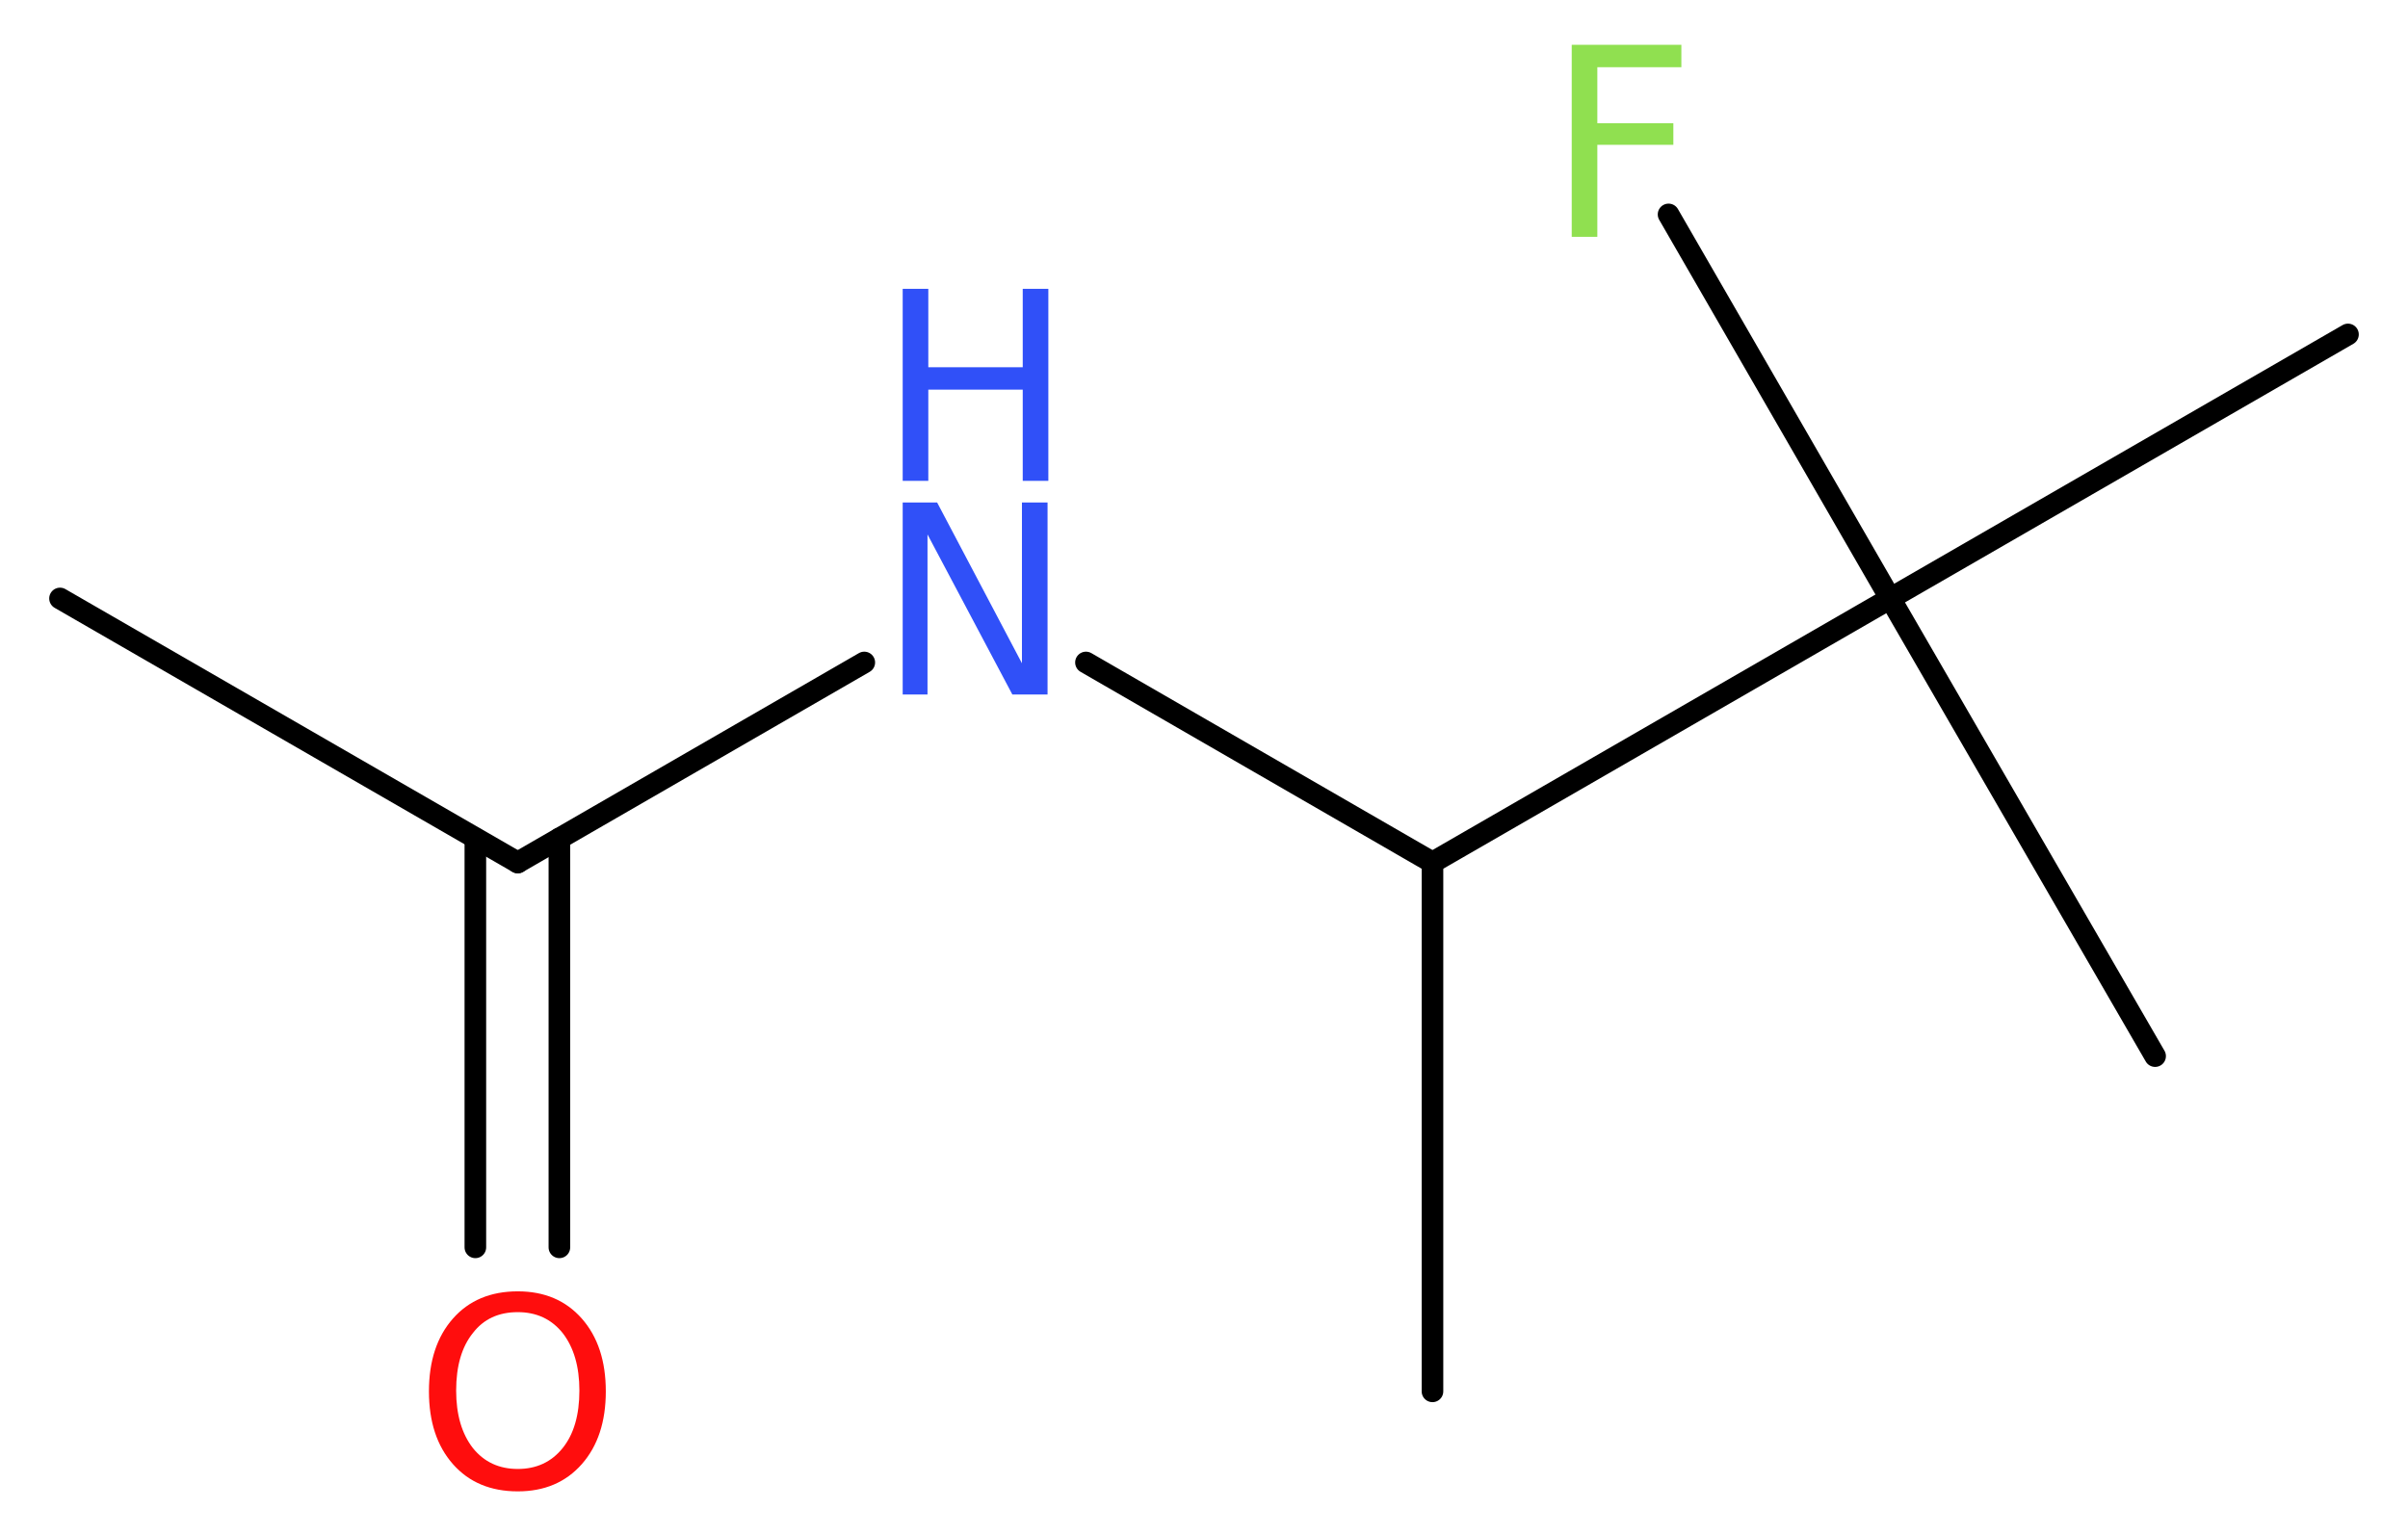 <?xml version='1.0' encoding='UTF-8'?>
<!DOCTYPE svg PUBLIC "-//W3C//DTD SVG 1.1//EN" "http://www.w3.org/Graphics/SVG/1.1/DTD/svg11.dtd">
<svg version='1.2' xmlns='http://www.w3.org/2000/svg' xmlns:xlink='http://www.w3.org/1999/xlink' width='30.09mm' height='19.19mm' viewBox='0 0 30.09 19.19'>
  <desc>Generated by the Chemistry Development Kit (http://github.com/cdk)</desc>
  <g stroke-linecap='round' stroke-linejoin='round' stroke='#000000' stroke-width='.27' fill='#3050F8'>
    <rect x='.0' y='.0' width='31.0' height='20.0' fill='#FFFFFF' stroke='none'/>
    <g id='mol1' class='mol'>
      <line id='mol1bnd1' class='bond' x1='.75' y1='7.48' x2='6.47' y2='10.78'/>
      <g id='mol1bnd2' class='bond'>
        <line x1='6.99' y1='10.48' x2='6.99' y2='15.59'/>
        <line x1='5.94' y1='10.48' x2='5.94' y2='15.59'/>
      </g>
      <line id='mol1bnd3' class='bond' x1='6.47' y1='10.78' x2='10.8' y2='8.28'/>
      <line id='mol1bnd4' class='bond' x1='13.57' y1='8.28' x2='17.9' y2='10.78'/>
      <line id='mol1bnd5' class='bond' x1='17.9' y1='10.78' x2='17.9' y2='17.39'/>
      <line id='mol1bnd6' class='bond' x1='17.9' y1='10.78' x2='23.62' y2='7.48'/>
      <line id='mol1bnd7' class='bond' x1='23.62' y1='7.48' x2='26.93' y2='13.2'/>
      <line id='mol1bnd8' class='bond' x1='23.62' y1='7.48' x2='29.34' y2='4.18'/>
      <line id='mol1bnd9' class='bond' x1='23.62' y1='7.48' x2='20.85' y2='2.68'/>
      <path id='mol1atm3' class='atom' d='M6.47 16.4q-.36 .0 -.56 .26q-.21 .26 -.21 .72q.0 .45 .21 .72q.21 .26 .56 .26q.35 .0 .56 -.26q.21 -.26 .21 -.72q.0 -.45 -.21 -.72q-.21 -.26 -.56 -.26zM6.47 16.14q.5 .0 .8 .34q.3 .34 .3 .91q.0 .57 -.3 .91q-.3 .34 -.8 .34q-.51 .0 -.81 -.34q-.3 -.34 -.3 -.91q.0 -.57 .3 -.91q.3 -.34 .81 -.34z' stroke='none' fill='#FF0D0D'/>
      <g id='mol1atm4' class='atom'>
        <path d='M11.28 6.28h.43l1.06 2.01v-2.01h.32v2.4h-.44l-1.06 -2.0v2.0h-.31v-2.4z' stroke='none'/>
        <path d='M11.28 3.61h.32v.98h1.18v-.98h.32v2.4h-.32v-1.14h-1.18v1.14h-.32v-2.4z' stroke='none'/>
      </g>
      <path id='mol1atm10' class='atom' d='M19.63 .56h1.38v.28h-1.05v.7h.95v.27h-.95v1.15h-.32v-2.4z' stroke='none' fill='#90E050'/>
    </g>
  </g>
</svg>
